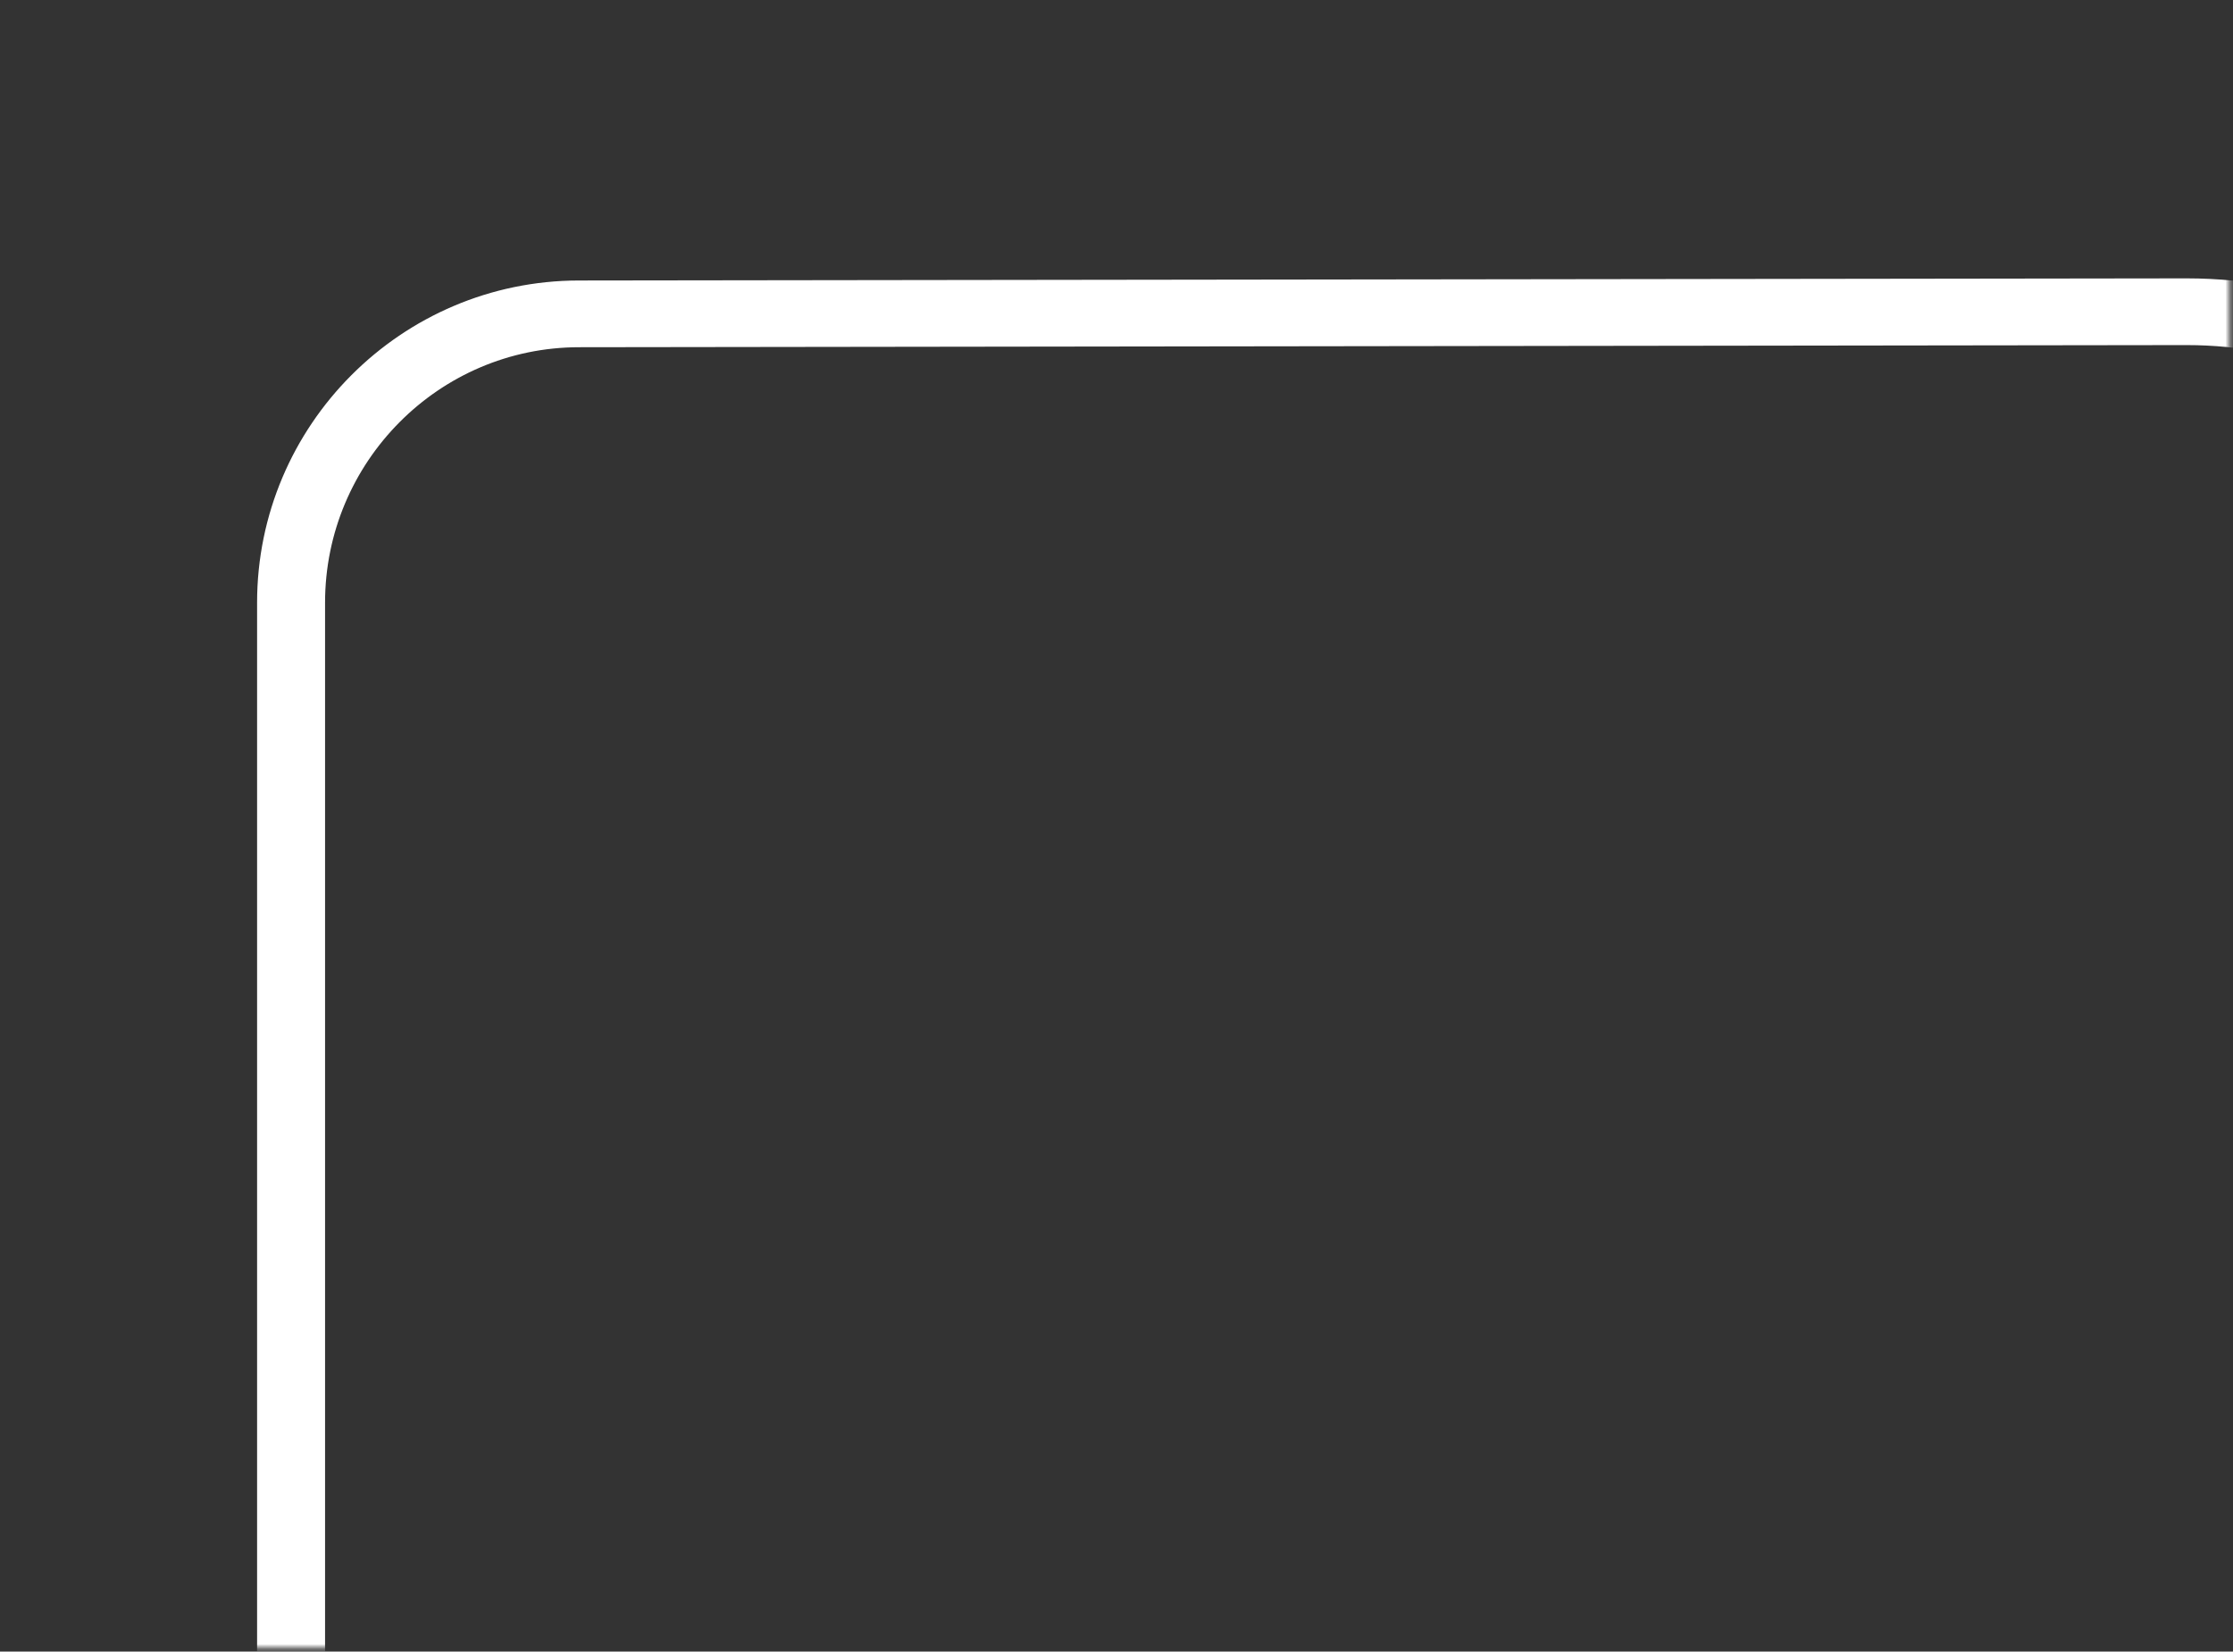 <svg width="442" height="327" viewBox="0 0 442 327" fill="none" xmlns="http://www.w3.org/2000/svg">
<rect x="0" y="0" width="442" height="327" fill="#333333" stroke="none"/>
<mask id="mask0_1052_22558" style="mask-type:alpha" maskUnits="userSpaceOnUse" x="0" y="0" width="442" height="327">
<rect width="441.332" height="326.305" fill="#C4C4C4"/>
</mask>
<g mask="url(#mask0_1052_22558)">
<path d="M122.291 958.985C83.17 958.985 51.339 927.582 51.339 888.985V440.492L51.122 439.623C50.97 439.026 50.888 438.429 50.888 437.841V119.322C50.892 84.194 79.46 55.578 114.572 55.535L432.819 55.113C457.681 55.113 481.754 64.804 498.876 81.706L618.421 199.704C636.076 217.13 645.796 240.266 645.796 264.847V432.084C645.796 456.665 636.072 479.801 618.421 497.226L498.876 615.221C491.448 622.551 483.021 630.038 471.727 635.144C460.988 639.998 448.626 642.256 432.832 642.256H366.262V747.257C367.086 771.387 357.762 794.881 340.683 811.735L225.269 925.656L222.427 928.519C211.797 939.263 203.396 947.752 189.841 952.653C175.175 957.95 153.966 958.99 122.287 958.99L122.291 958.985ZM64.343 437.1L64.79 438.902V888.989C64.79 920.303 90.586 945.779 122.291 945.779C153.996 945.779 172.416 944.875 185.203 940.256C195.885 936.395 202.611 929.598 212.79 919.31L215.706 916.374L331.151 802.424C345.621 788.139 353.518 768.207 352.824 747.731L352.811 747.274V629.05H432.832C446.617 629.05 457.191 627.175 466.103 623.148C475.458 618.92 482.8 612.361 489.339 605.909L608.884 487.915C624.014 472.982 632.345 453.153 632.345 432.088V264.847C632.345 243.782 624.014 223.957 608.884 209.024L489.343 91.021C474.729 76.596 454.128 68.324 432.827 68.324L114.589 68.746C86.88 68.78 64.343 91.469 64.343 119.322V437.1V437.1ZM64.183 436.448L64.195 436.499C64.195 436.499 64.187 436.465 64.183 436.448Z" fill="white"/>
</g>
</svg>
